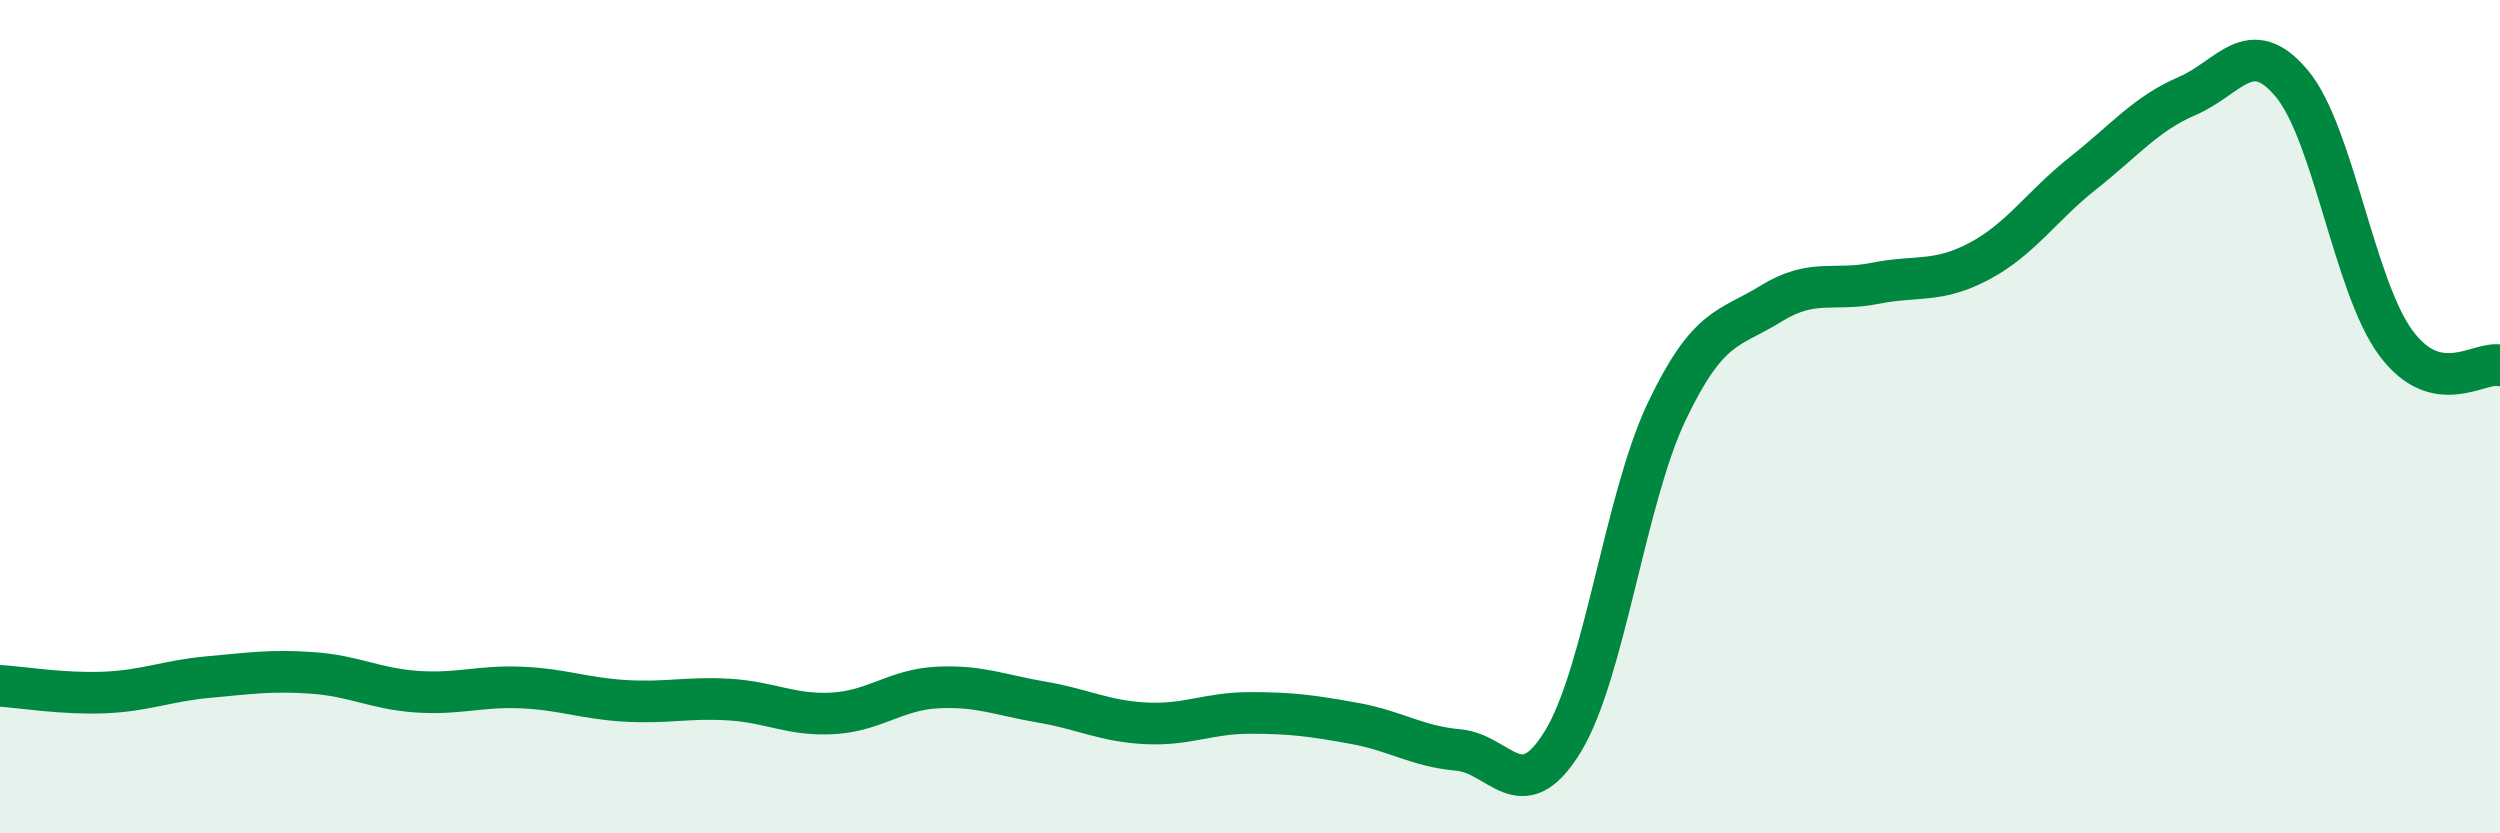 
    <svg width="60" height="20" viewBox="0 0 60 20" xmlns="http://www.w3.org/2000/svg">
      <path
        d="M 0,16.46 C 0.5,16.49 1.5,16.66 2.5,16.62 C 3.5,16.58 4,16.34 5,16.25 C 6,16.16 6.5,16.08 7.5,16.15 C 8.5,16.22 9,16.53 10,16.6 C 11,16.67 11.5,16.46 12.5,16.5 C 13.5,16.54 14,16.76 15,16.82 C 16,16.88 16.5,16.73 17.5,16.79 C 18.5,16.85 19,17.18 20,17.12 C 21,17.06 21.5,16.55 22.5,16.5 C 23.5,16.45 24,16.68 25,16.85 C 26,17.02 26.5,17.31 27.5,17.36 C 28.5,17.41 29,17.11 30,17.11 C 31,17.11 31.5,17.18 32.5,17.36 C 33.5,17.54 34,17.91 35,18 C 36,18.09 36.5,19.43 37.5,17.81 C 38.5,16.19 39,11.98 40,9.88 C 41,7.78 41.5,7.91 42.5,7.29 C 43.5,6.67 44,7 45,6.8 C 46,6.6 46.5,6.8 47.5,6.27 C 48.5,5.74 49,4.94 50,4.15 C 51,3.36 51.5,2.73 52.5,2.3 C 53.5,1.87 54,0.81 55,2 C 56,3.19 56.5,6.88 57.5,8.23 C 58.5,9.58 59.5,8.66 60,8.77L60 20L0 20Z"
        fill="#008740"
        opacity="0.1"
        stroke-linecap="round"
        stroke-linejoin="round"
      />
      <path
        d="M 0,16.46 C 0.5,16.49 1.5,16.66 2.5,16.62 C 3.5,16.58 4,16.34 5,16.25 C 6,16.16 6.5,16.08 7.5,16.15 C 8.5,16.22 9,16.53 10,16.6 C 11,16.67 11.5,16.46 12.5,16.5 C 13.5,16.54 14,16.76 15,16.82 C 16,16.88 16.5,16.73 17.5,16.79 C 18.5,16.85 19,17.18 20,17.12 C 21,17.06 21.5,16.55 22.5,16.5 C 23.5,16.45 24,16.68 25,16.85 C 26,17.02 26.5,17.31 27.5,17.36 C 28.5,17.41 29,17.11 30,17.11 C 31,17.11 31.5,17.18 32.5,17.36 C 33.5,17.54 34,17.91 35,18 C 36,18.09 36.5,19.43 37.5,17.81 C 38.5,16.19 39,11.98 40,9.88 C 41,7.78 41.5,7.91 42.5,7.29 C 43.5,6.67 44,7 45,6.8 C 46,6.6 46.5,6.8 47.5,6.27 C 48.5,5.74 49,4.94 50,4.15 C 51,3.36 51.5,2.73 52.5,2.3 C 53.5,1.87 54,0.81 55,2 C 56,3.19 56.5,6.88 57.5,8.23 C 58.5,9.58 59.5,8.66 60,8.77"
        stroke="#008740"
        stroke-width="1"
        fill="none"
        stroke-linecap="round"
        stroke-linejoin="round"
      />
    </svg>
  
